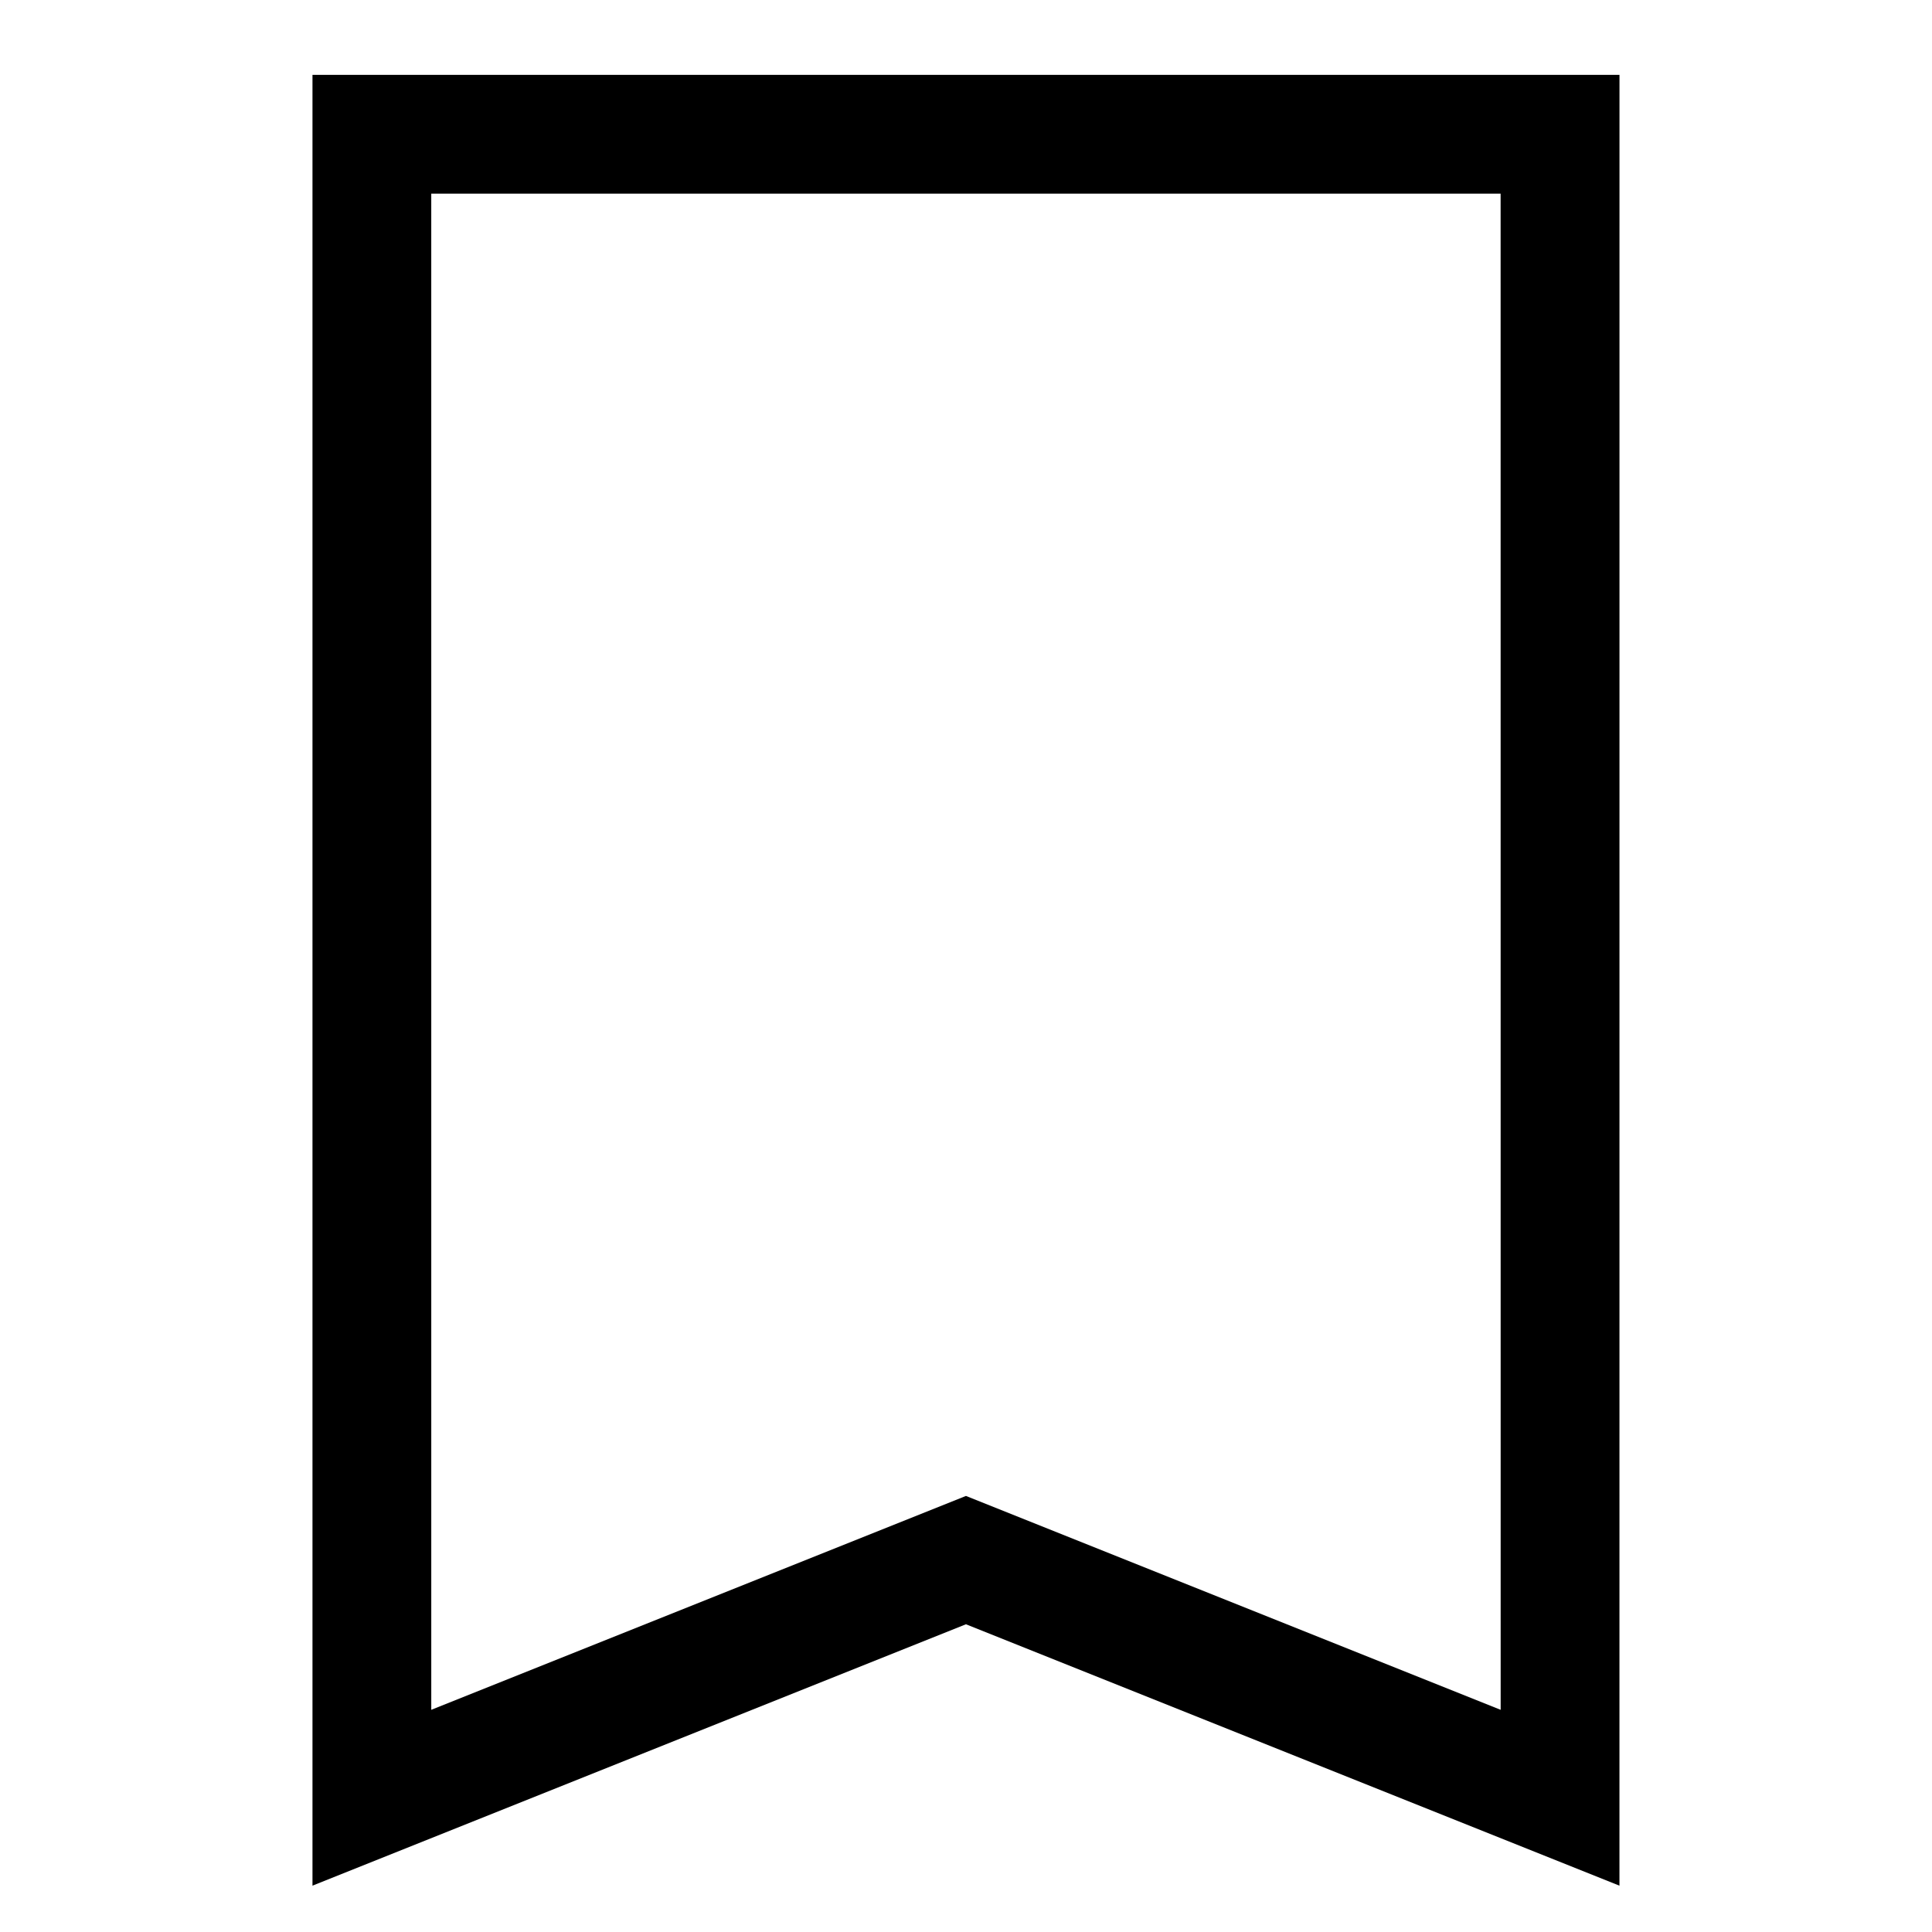 <?xml version="1.0" encoding="UTF-8"?>
<!-- Uploaded to: ICON Repo, www.svgrepo.com, Generator: ICON Repo Mixer Tools -->
<svg fill="#000000" width="800px" height="800px" version="1.1" viewBox="144 144 512 512" xmlns="http://www.w3.org/2000/svg">
 <path d="m573.18 163.84h-346.37v479.88l173.18-69.273 173.18 69.273zm-31.488 433.28-141.7-56.68-141.7 56.68-0.004-401.79h283.39z"/>
</svg>